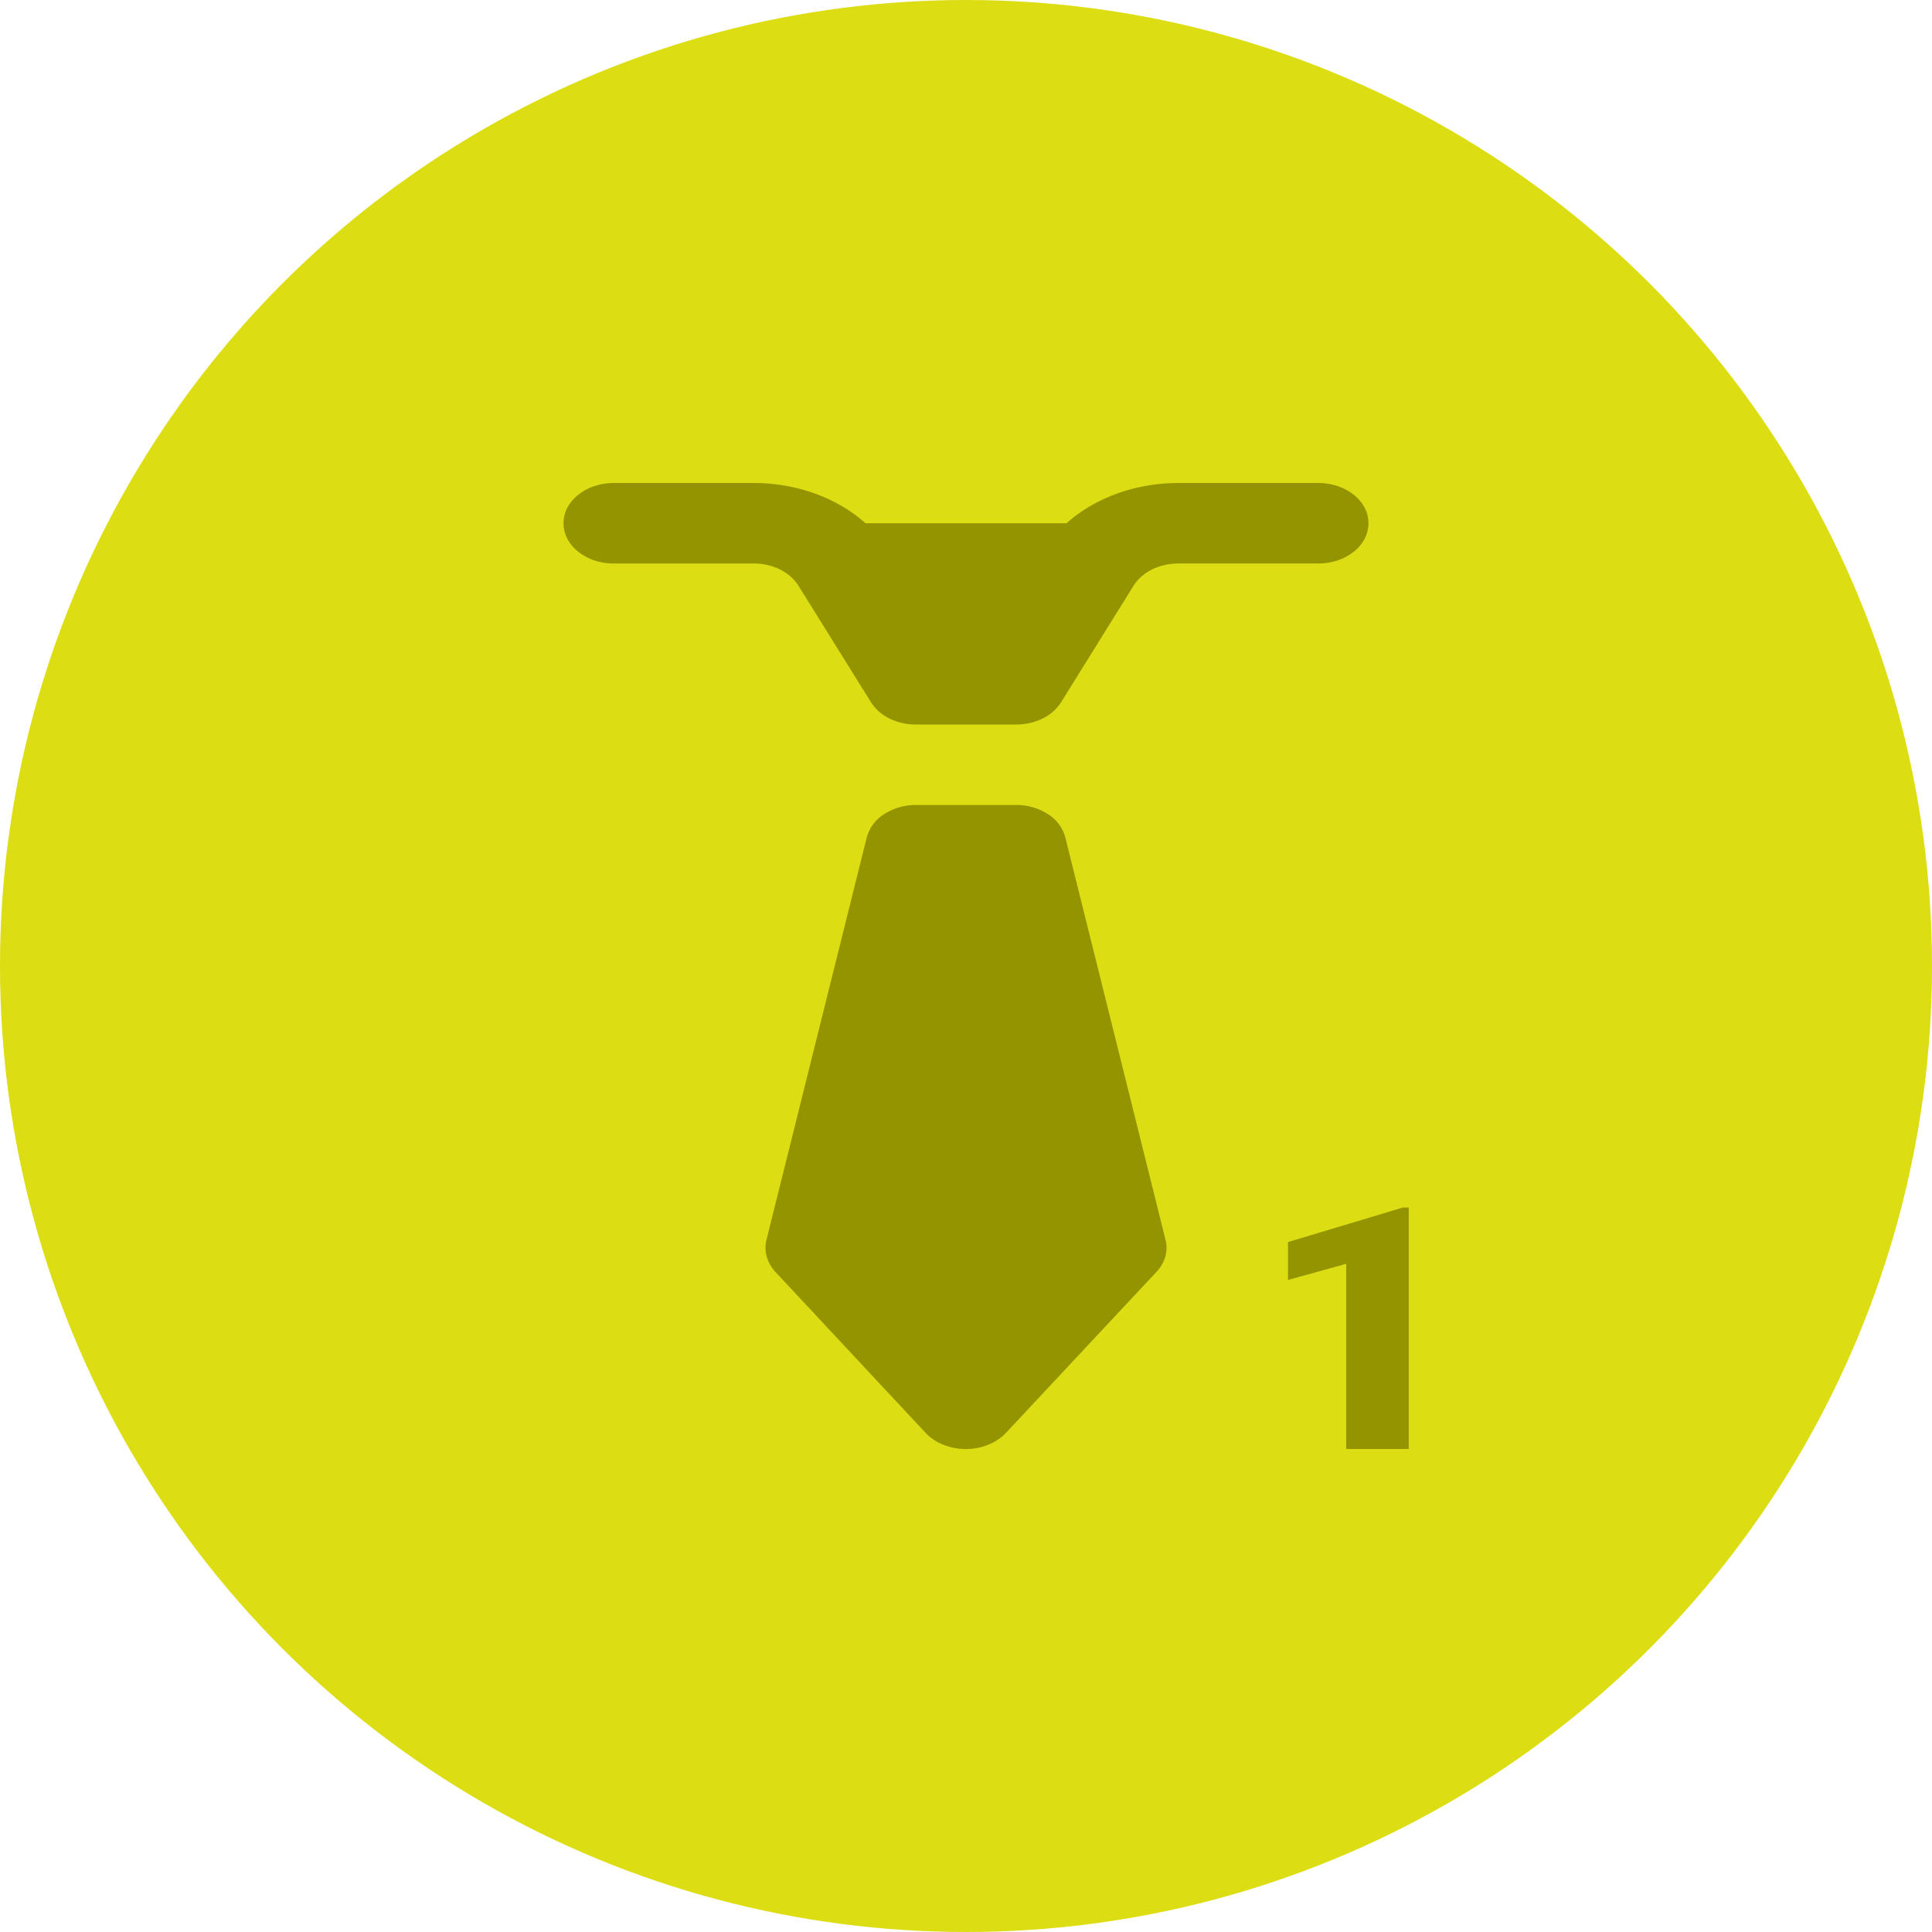 <svg width="24" height="24" viewBox="0 0 24 24" fill="none" xmlns="http://www.w3.org/2000/svg"><circle cx="12" cy="12" r="12" fill="#DDDD14"/><path d="M7.632 6a.76.76 0 0 0-.241.036.653.653 0 0 0-.205.108.51.51 0 0 0-.138.163.416.416 0 0 0 0 .386.51.51 0 0 0 .138.163.653.653 0 0 0 .205.108.76.76 0 0 0 .24.036h1.731c.238 0 .45.106.557.277l.901 1.447a.56.56 0 0 0 .23.202.74.74 0 0 0 .327.074h1.246a.74.74 0 0 0 .328-.074.56.56 0 0 0 .23-.202l.9-1.447c.107-.171.32-.277.558-.277h1.73a.76.76 0 0 0 .24-.036.653.653 0 0 0 .205-.108.51.51 0 0 0 .138-.163.416.416 0 0 0 0-.386.51.51 0 0 0-.138-.163.653.653 0 0 0-.205-.108.76.76 0 0 0-.24-.036h-1.73c-.538 0-1.041.187-1.39.5h-2.497c-.35-.313-.852-.5-1.39-.5h-1.73zm3.745 4a.723.723 0 0 0-.394.114.494.494 0 0 0-.216.289l-1.246 5a.404.404 0 0 0 .004.208.473.473 0 0 0 .108.19l1.866 2a.61.61 0 0 0 .22.146.75.75 0 0 0 .557 0 .61.61 0 0 0 .22-.147l1.87-2a.463.463 0 0 0 .11-.189.407.407 0 0 0 .003-.208l-1.245-5a.494.494 0 0 0-.216-.29.723.723 0 0 0-.395-.113h-1.245zm6.123 8h-.777v-2.3l-.723.2v-.471L17.429 15h.071v3z" fill="#949400"/></svg>